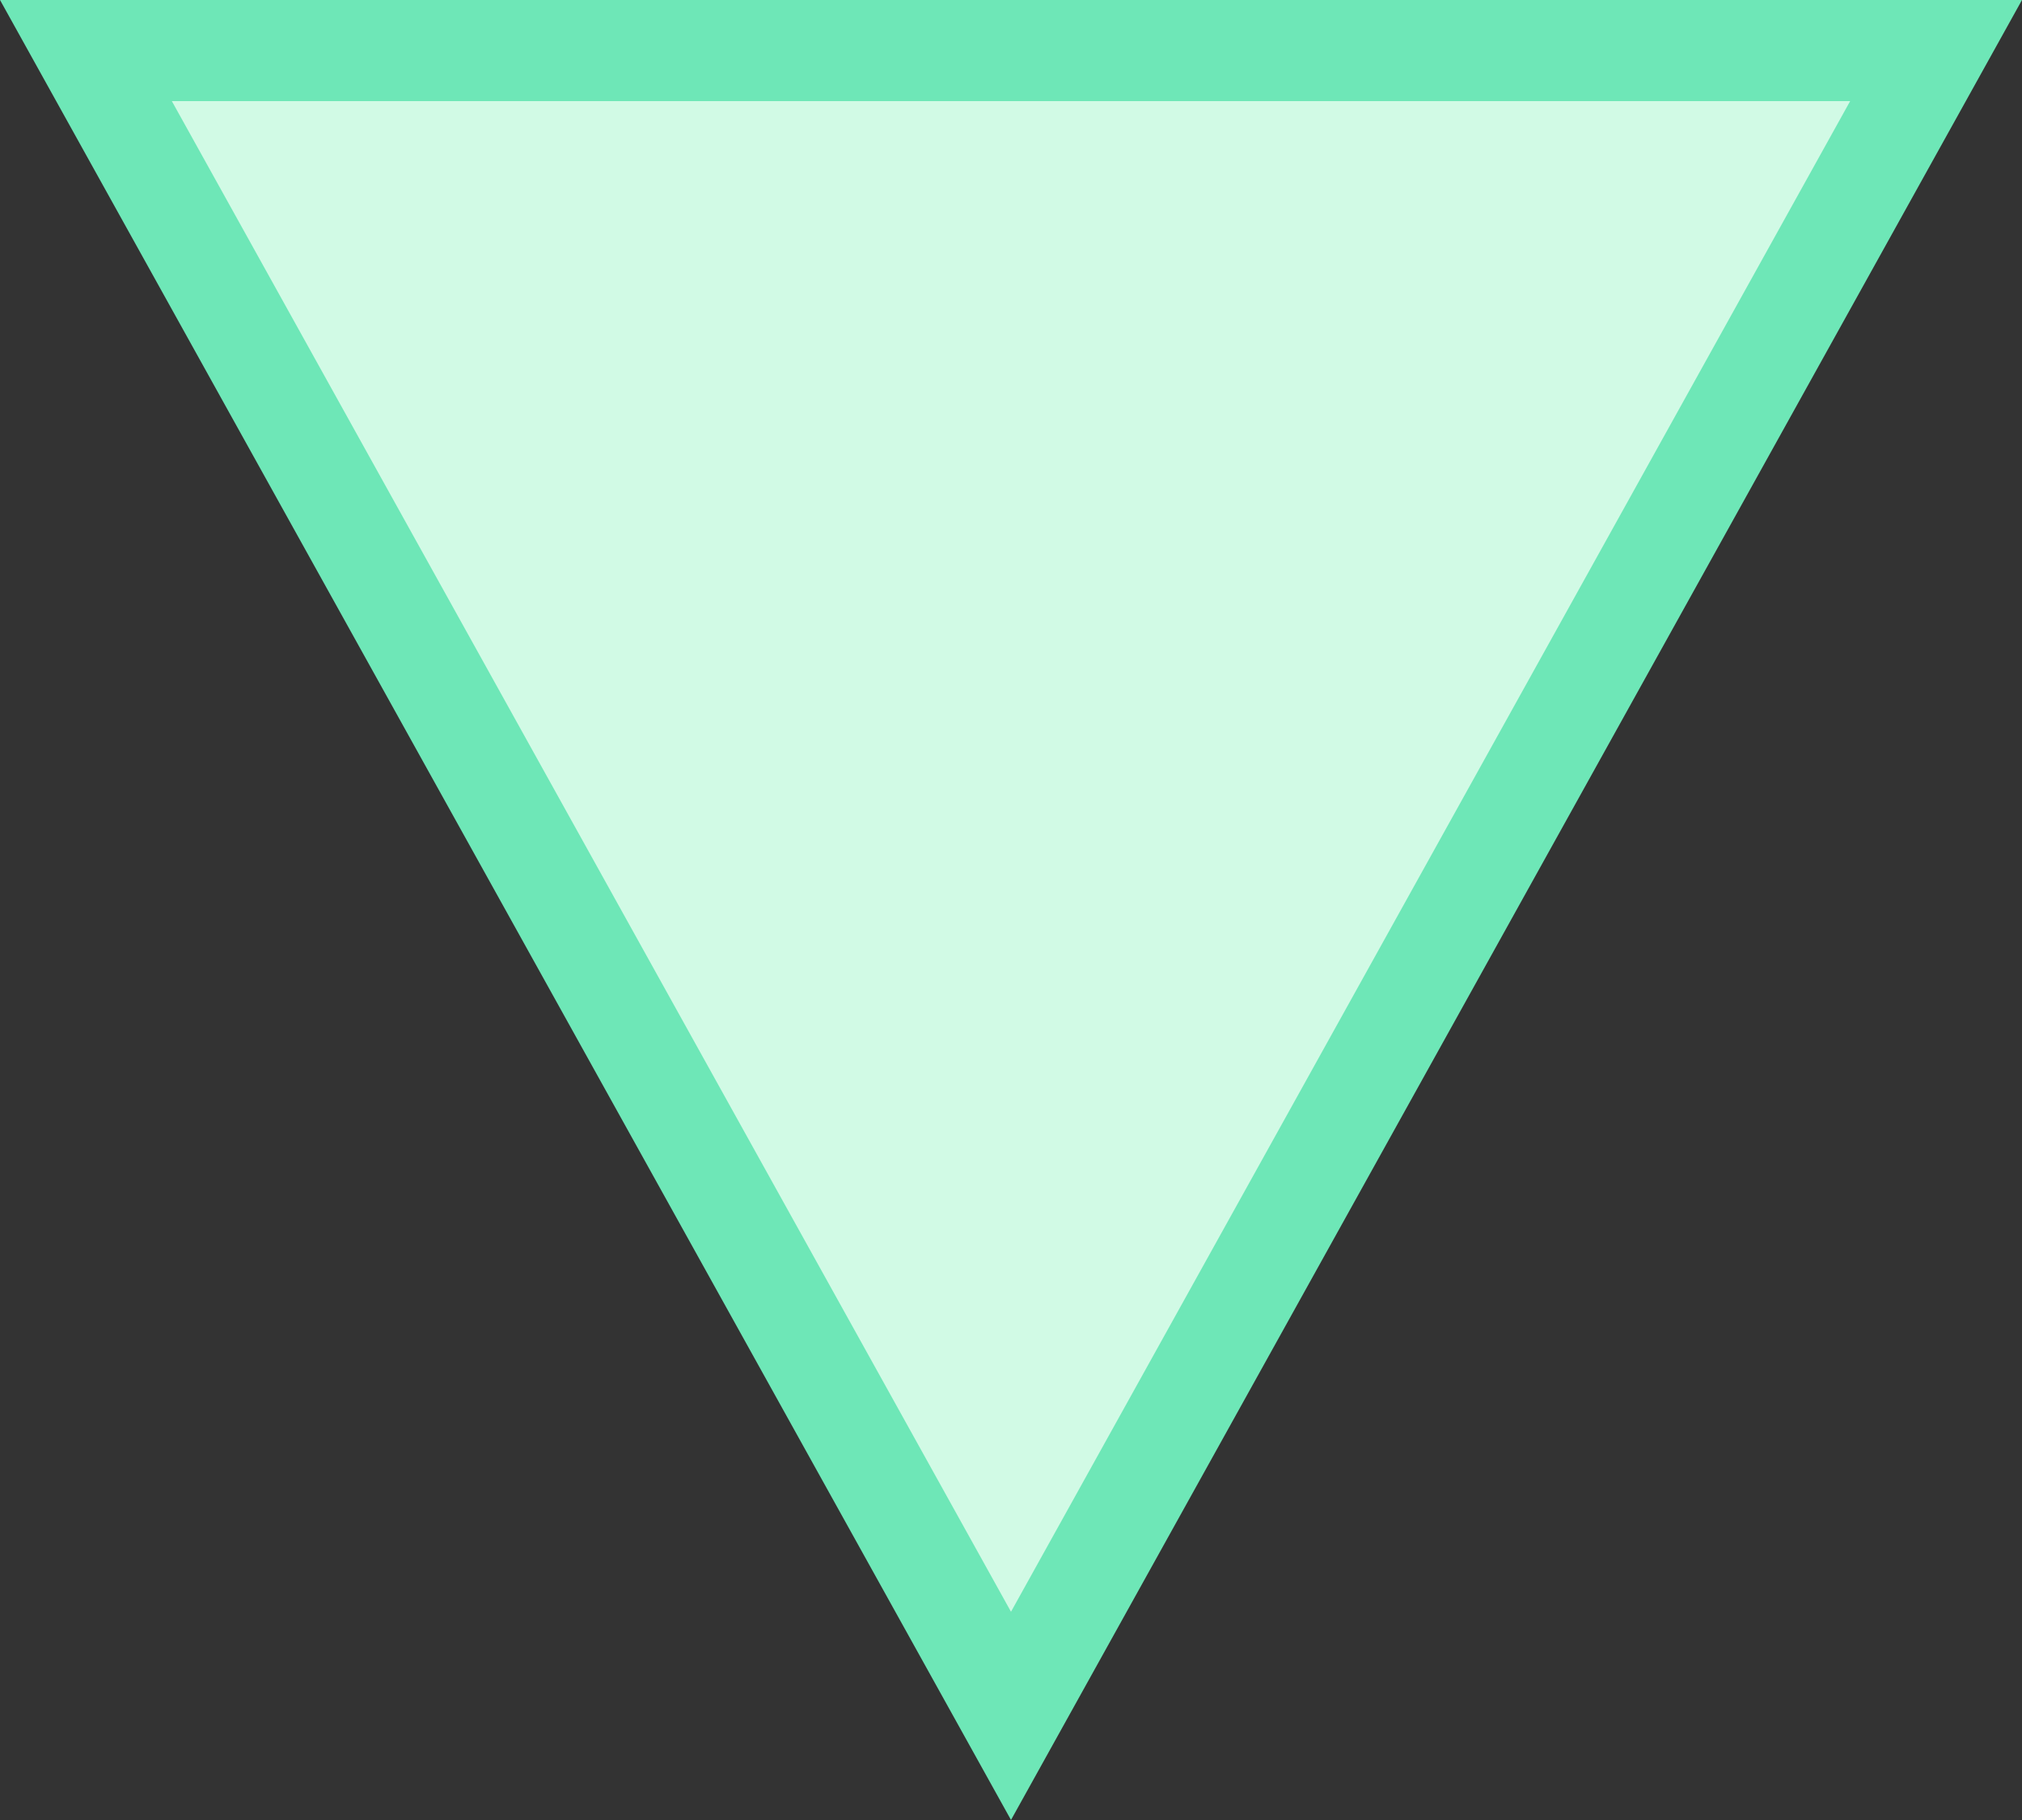 <svg width="20" height="18" viewBox="0 0 20 18" fill="none" xmlns="http://www.w3.org/2000/svg">
<rect x="0" y="0" width="20" height="18" fill="#333333" stroke="none"/>
<path d="M19.15 0.5L10 16.97L0.85 0.5L19.15 0.5Z" fill="#D1FAE5" stroke="#6EE7B7"/>
</svg>
